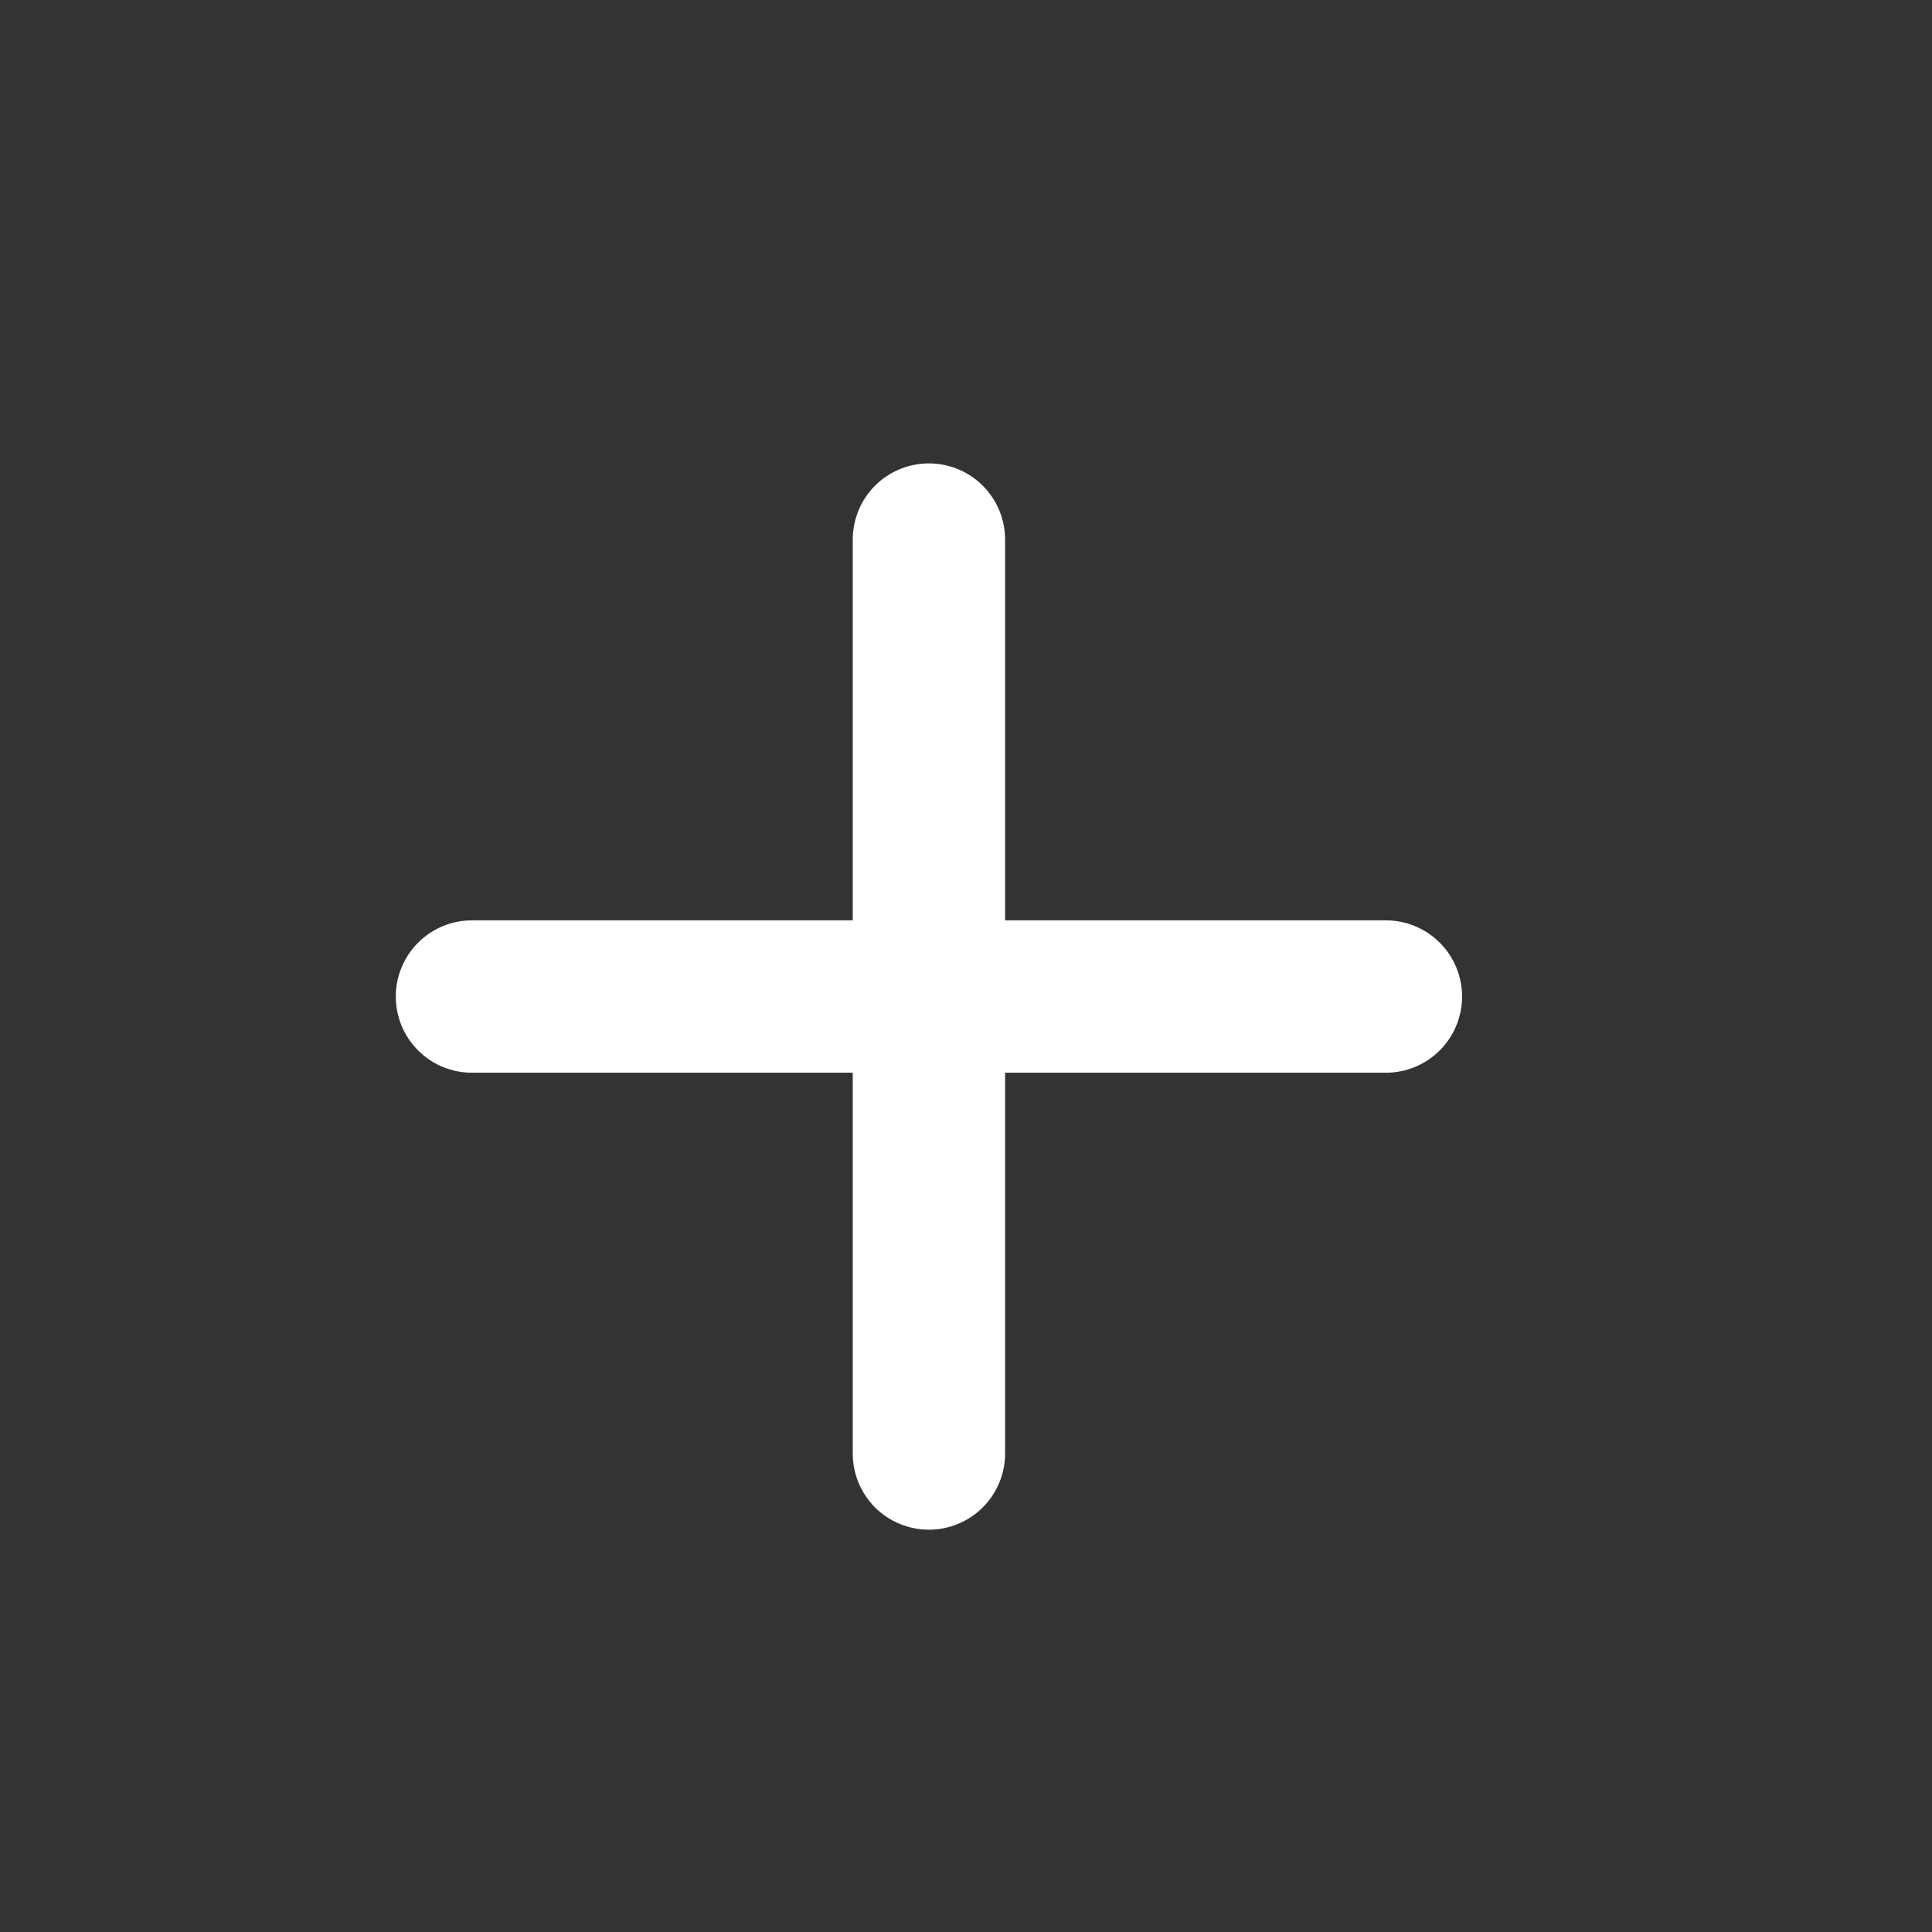 <?xml version="1.0" encoding="UTF-8"?> <svg xmlns="http://www.w3.org/2000/svg" width="21" height="21" viewBox="0 0 21 21" fill="none"><rect x="0" y="0" width="21" height="21" fill="#333333" stroke="none"/><path d="M15.064 11.66H10.925V15.799C10.925 16.019 10.838 16.229 10.682 16.385C10.527 16.54 10.316 16.627 10.097 16.627C9.877 16.627 9.667 16.54 9.511 16.385C9.356 16.229 9.269 16.019 9.269 15.799V11.66H5.13C4.91 11.66 4.699 11.573 4.544 11.417C4.389 11.262 4.302 11.052 4.302 10.832C4.302 10.612 4.389 10.402 4.544 10.247C4.699 10.091 4.91 10.004 5.13 10.004H9.269V5.865C9.269 5.645 9.356 5.435 9.511 5.279C9.667 5.124 9.877 5.037 10.097 5.037C10.316 5.037 10.527 5.124 10.682 5.279C10.838 5.435 10.925 5.645 10.925 5.865V10.004H15.064C15.284 10.004 15.494 10.091 15.65 10.247C15.805 10.402 15.892 10.612 15.892 10.832C15.892 11.052 15.805 11.262 15.65 11.417C15.494 11.573 15.284 11.66 15.064 11.66Z" fill="white"></path></svg> 